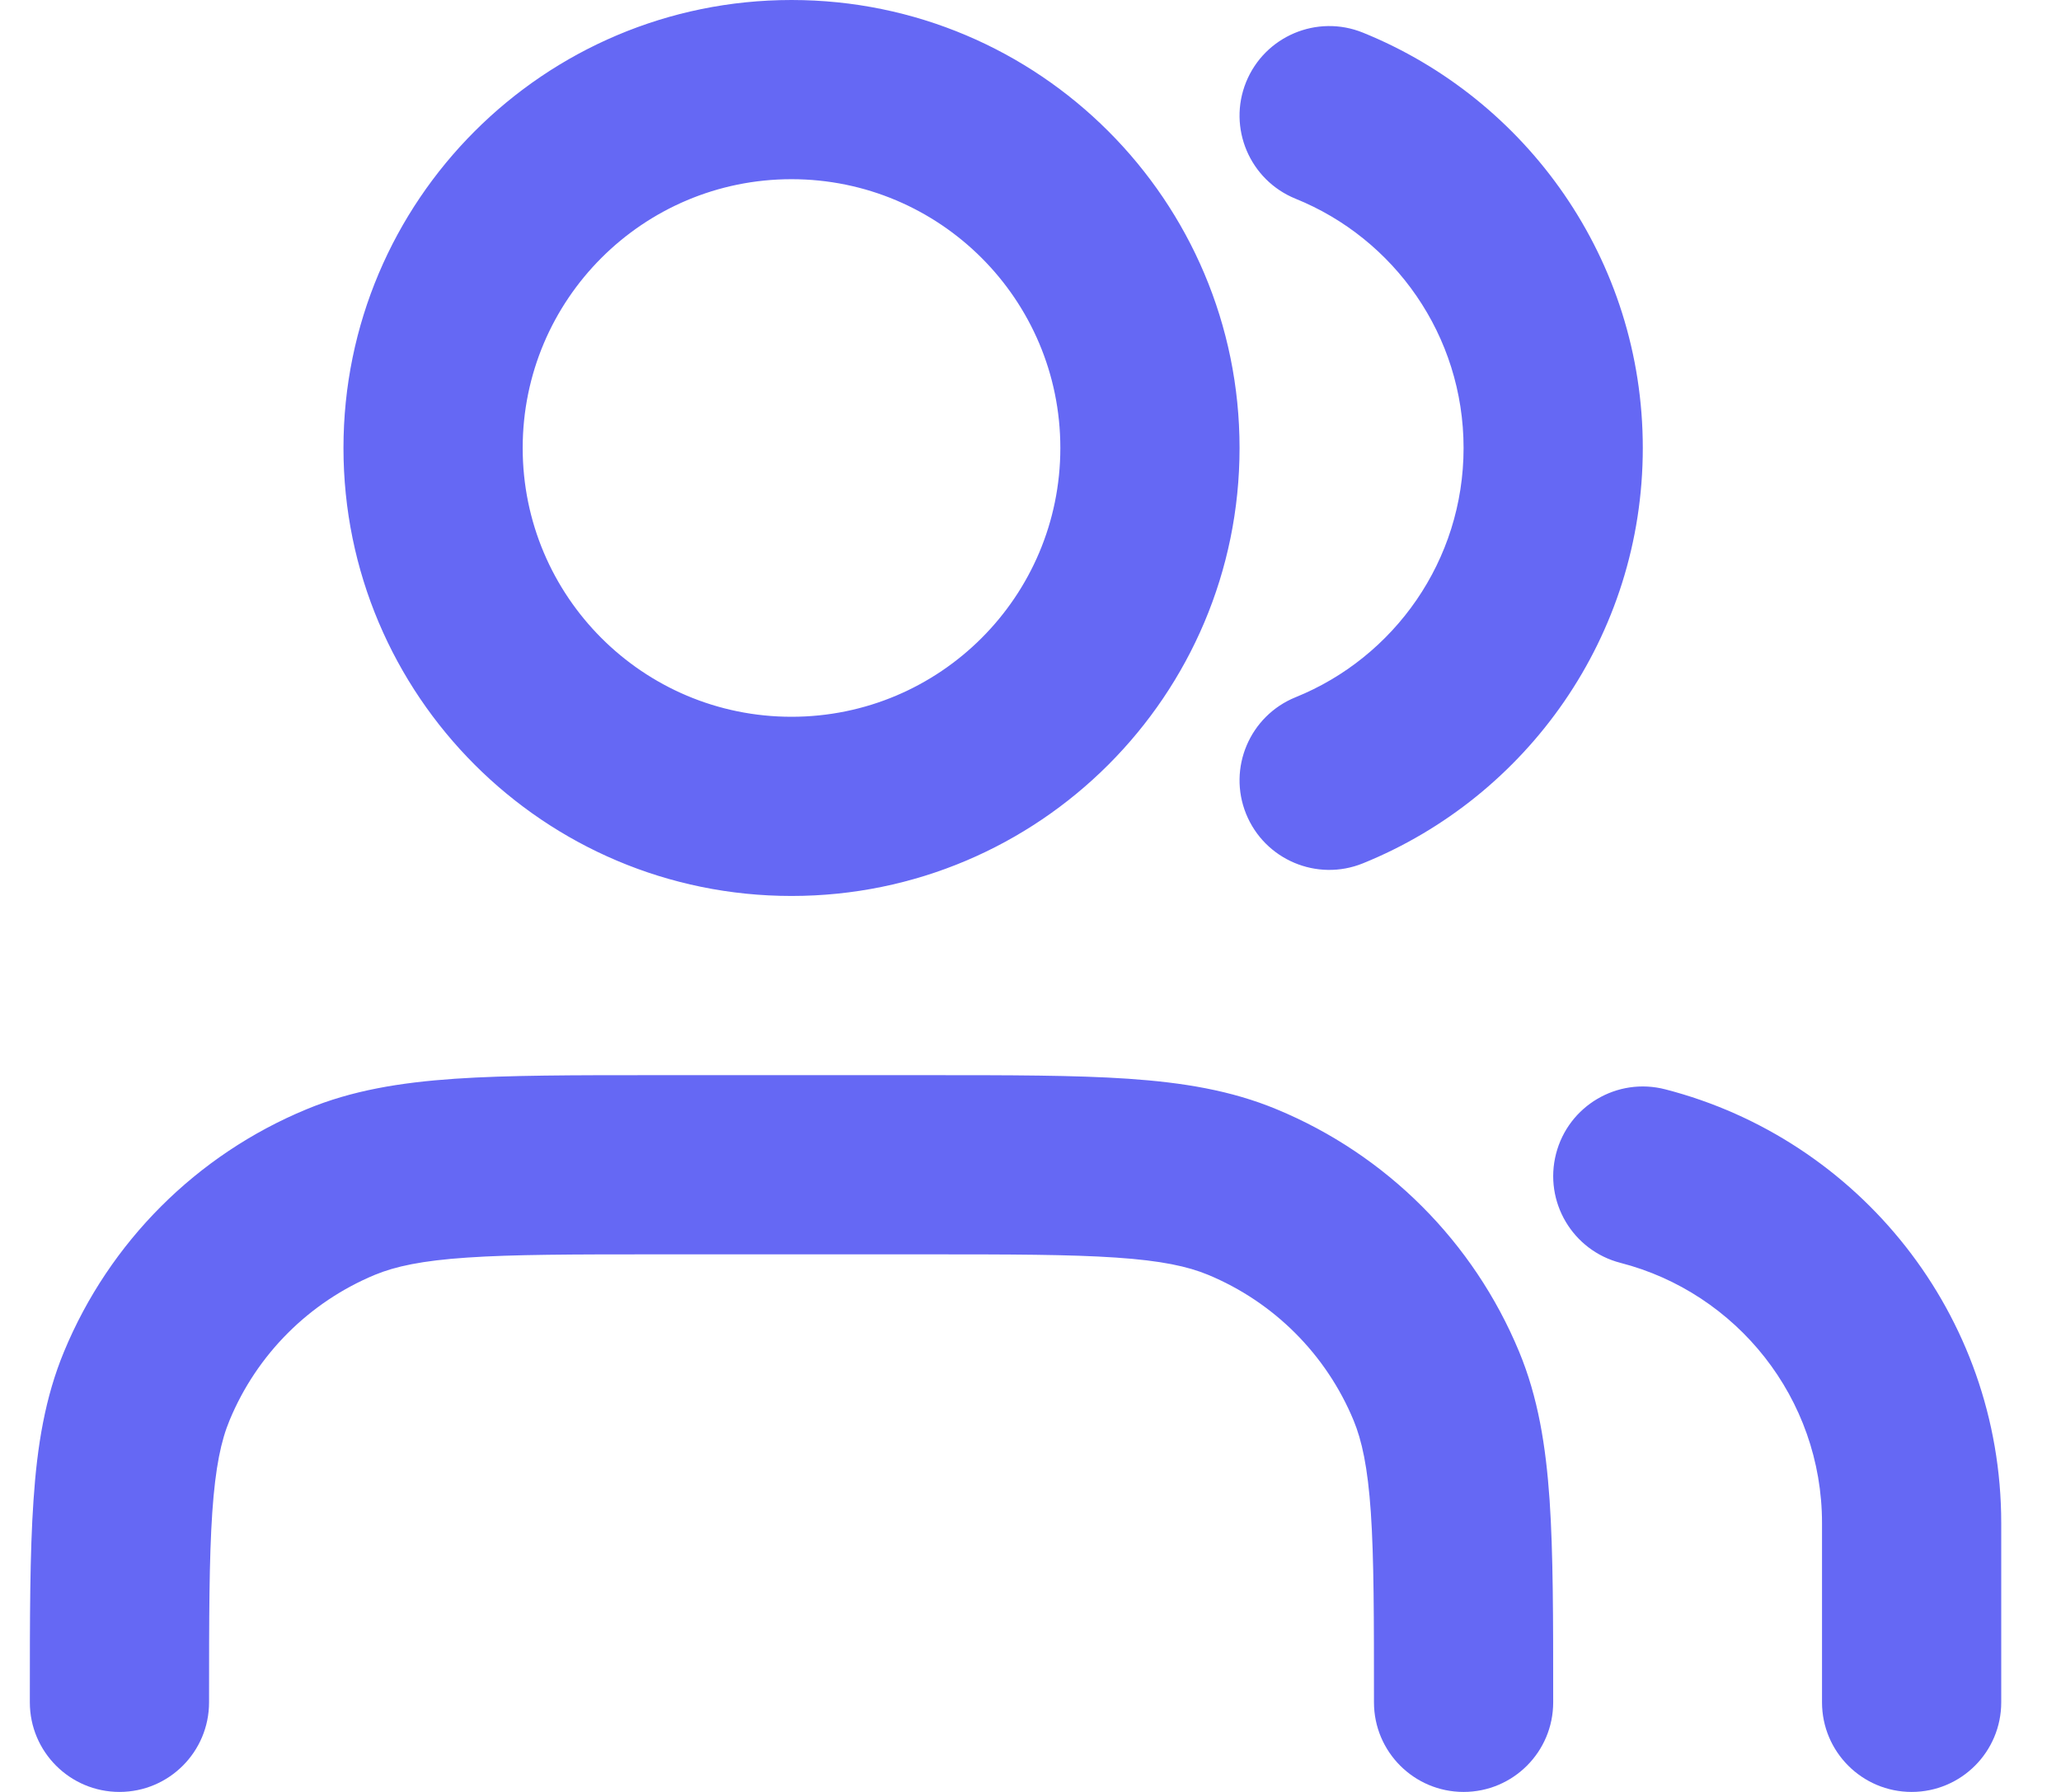<svg width="23" height="20" viewBox="0 0 23 20" fill="none" xmlns="http://www.w3.org/2000/svg">
<path fill-rule="evenodd" clip-rule="evenodd" d="M8.833 2C7.176 2 5.833 3.343 5.833 5C5.833 6.657 7.176 8 8.833 8C10.49 8 11.833 6.657 11.833 5C11.833 3.343 10.49 2 8.833 2ZM3.833 5C3.833 2.239 6.072 0 8.833 0C11.595 0 13.833 2.239 13.833 5C13.833 7.761 11.595 10 8.833 10C6.072 10 3.833 7.761 3.833 5ZM13.906 0.916C14.114 0.404 14.697 0.157 15.209 0.364C17.039 1.105 18.333 2.9 18.333 5C18.333 7.1 17.039 8.895 15.209 9.636C14.697 9.843 14.114 9.596 13.906 9.084C13.699 8.573 13.946 7.99 14.458 7.782C15.559 7.337 16.333 6.257 16.333 5C16.333 3.743 15.559 2.663 14.458 2.218C13.946 2.01 13.699 1.427 13.906 0.916ZM7.298 12H10.369C11.271 12 11.998 12 12.59 12.04C13.199 12.082 13.737 12.169 14.247 12.381C15.472 12.888 16.445 13.861 16.953 15.087C17.164 15.596 17.251 16.135 17.293 16.743C17.333 17.335 17.333 18.063 17.333 18.965V19C17.333 19.552 16.886 20 16.333 20C15.781 20 15.333 19.552 15.333 19C15.333 18.054 15.333 17.395 15.298 16.879C15.263 16.372 15.198 16.077 15.105 15.852C14.8 15.117 14.216 14.533 13.481 14.228C13.256 14.135 12.961 14.07 12.454 14.036C11.938 14.001 11.279 14 10.333 14H7.333C6.388 14 5.729 14.001 5.213 14.036C4.706 14.07 4.411 14.135 4.185 14.228C3.45 14.533 2.866 15.117 2.562 15.852C2.468 16.077 2.404 16.372 2.369 16.879C2.334 17.395 2.333 18.054 2.333 19C2.333 19.552 1.886 20 1.333 20C0.781 20 0.333 19.552 0.333 19L0.333 18.965C0.333 18.063 0.333 17.335 0.374 16.743C0.415 16.135 0.503 15.596 0.714 15.087C1.221 13.861 2.195 12.888 3.42 12.381C3.93 12.169 4.468 12.082 5.077 12.04C5.669 12 6.396 12 7.298 12ZM17.365 12.877C17.503 12.342 18.048 12.02 18.583 12.158C20.739 12.713 22.333 14.669 22.333 17V19C22.333 19.552 21.886 20 21.333 20C20.781 20 20.333 19.552 20.333 19V17C20.333 15.604 19.378 14.428 18.084 14.095C17.549 13.957 17.227 13.412 17.365 12.877Z" fill="#6568F4"/>
</svg>
